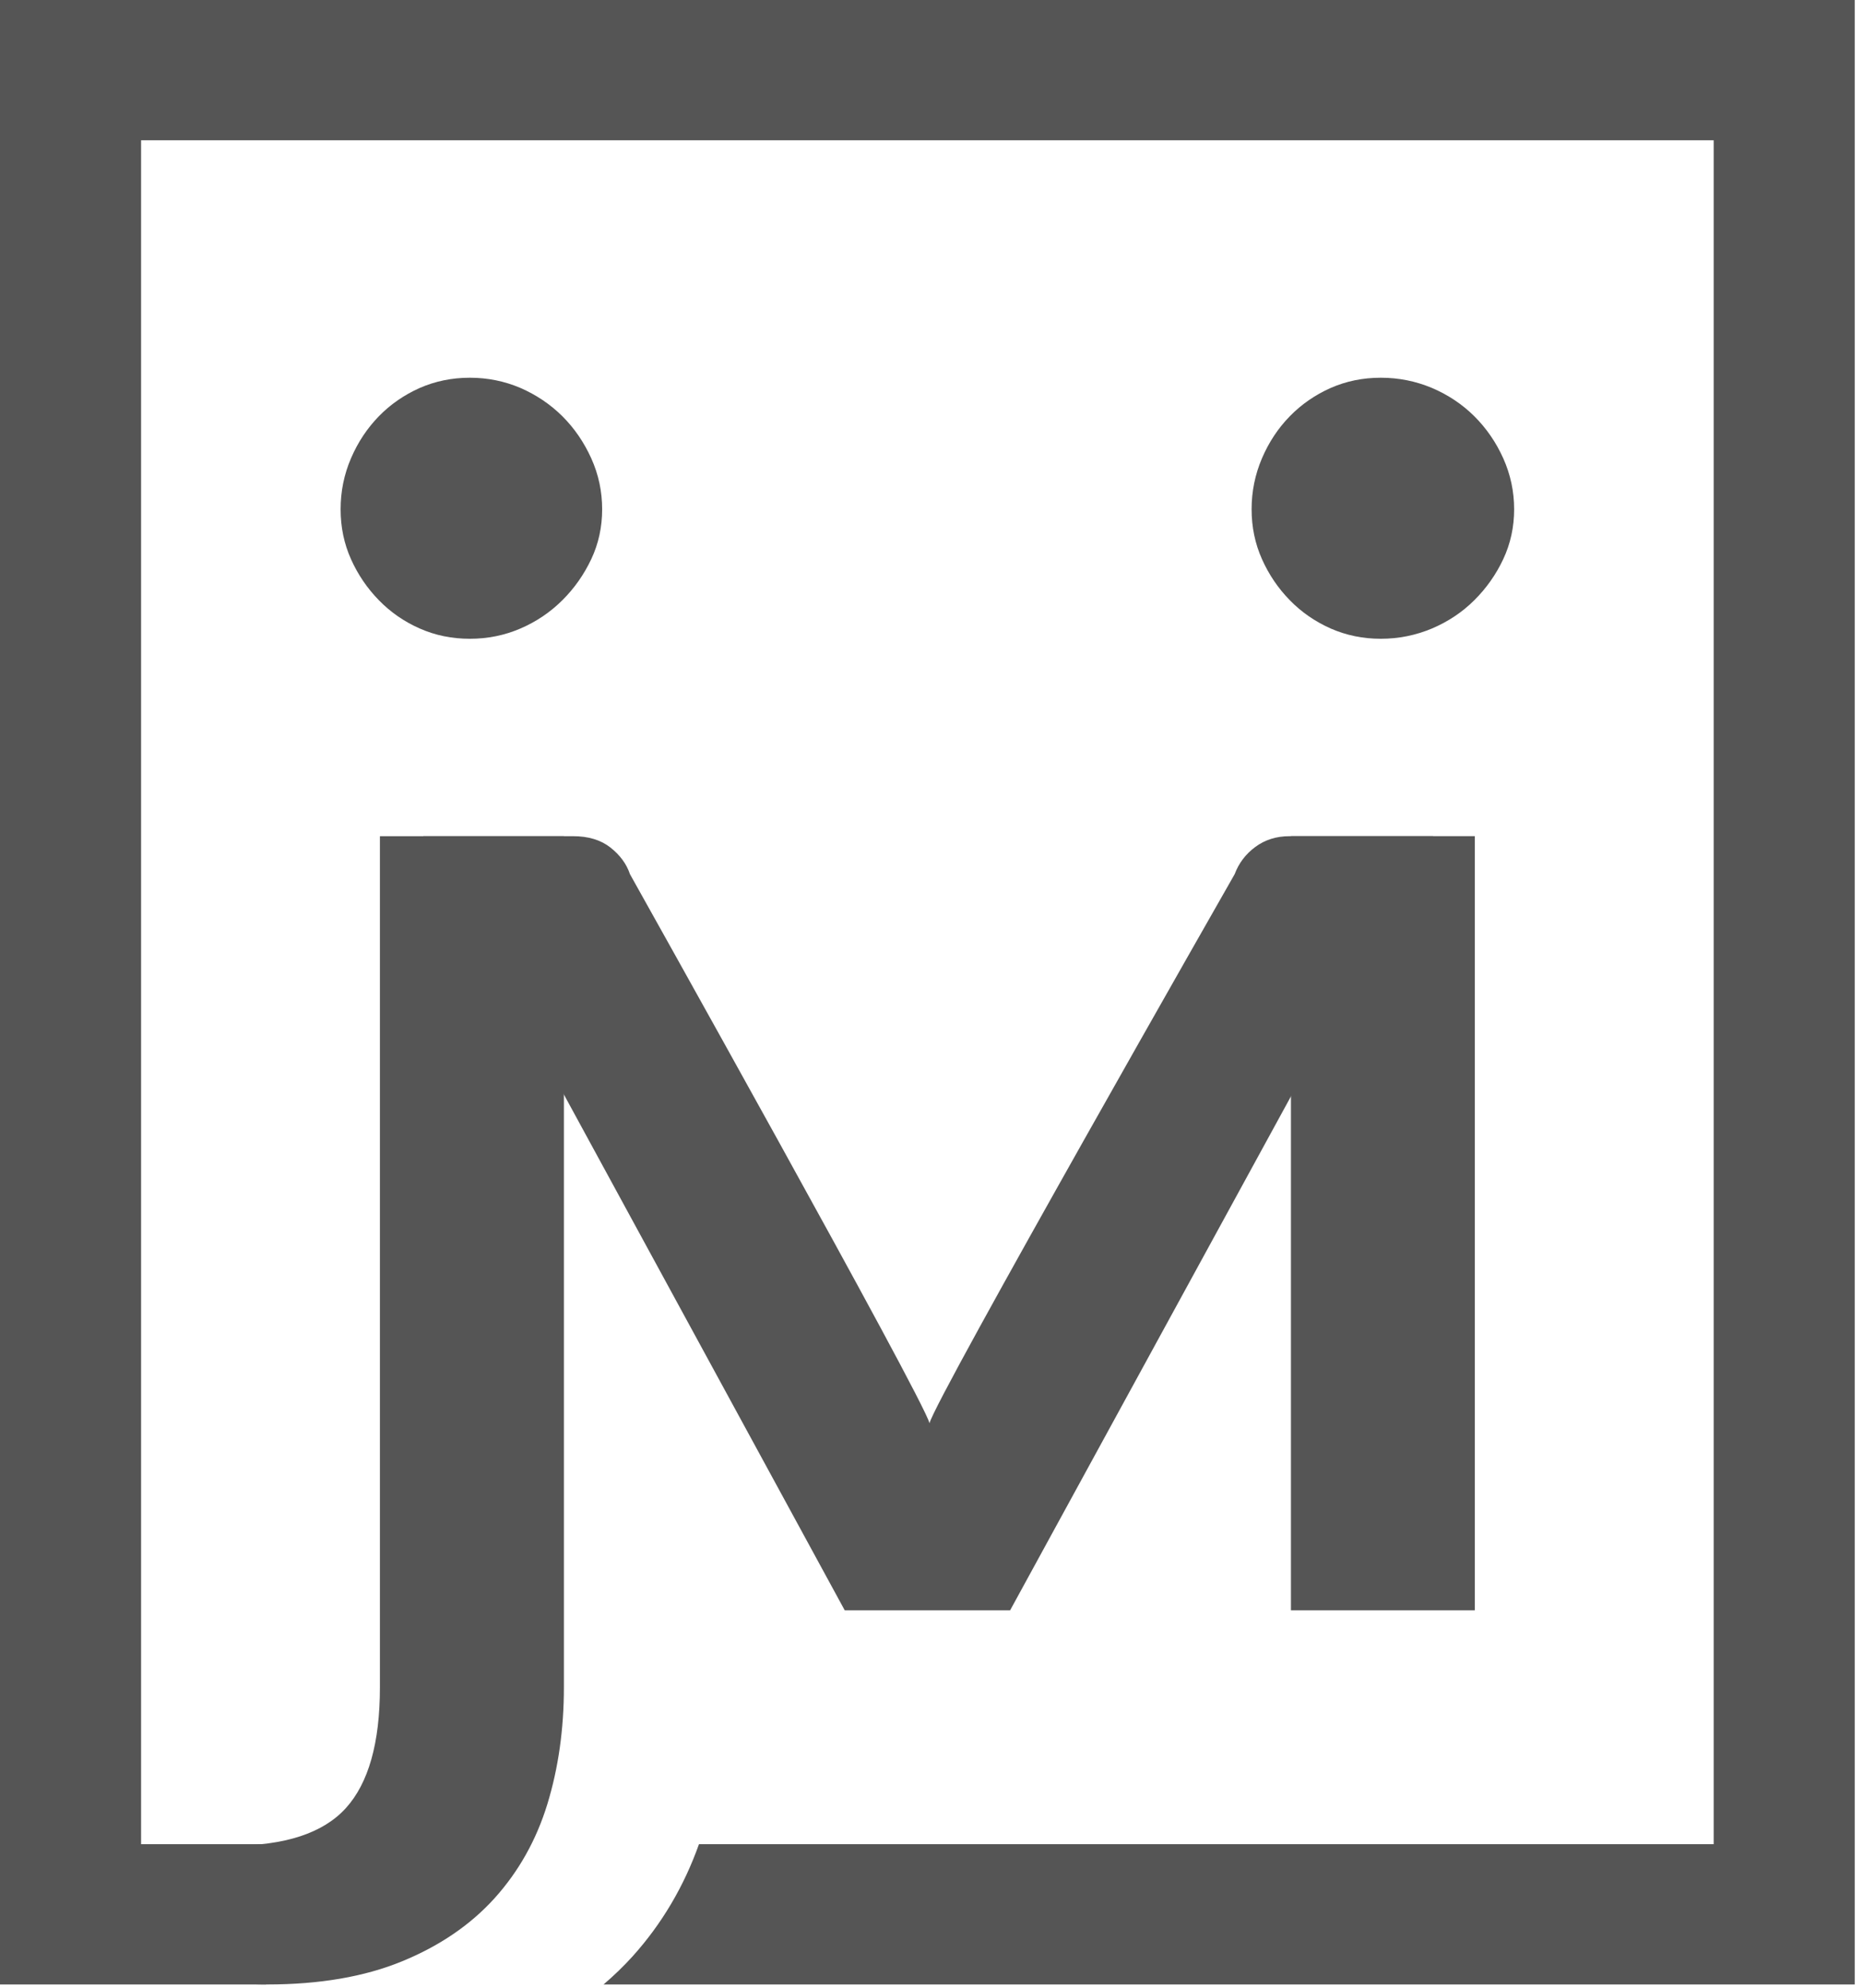 <?xml version="1.0" encoding="UTF-8" standalone="no"?>
<!DOCTYPE svg PUBLIC "-//W3C//DTD SVG 1.1//EN" "http://www.w3.org/Graphics/SVG/1.1/DTD/svg11.dtd">
<svg width="100%" height="100%" viewBox="0 0 180 192" version="1.1" xmlns="http://www.w3.org/2000/svg" xmlns:xlink="http://www.w3.org/1999/xlink" xml:space="preserve" xmlns:serif="http://www.serif.com/" style="fill-rule:evenodd;clip-rule:evenodd;stroke-linejoin:round;stroke-miterlimit:2;">
    <g id="Artboard1" transform="matrix(1.008,0,0,1.002,0,-25.435)">
        <rect x="0" y="25.384" width="177.762" height="191.284" style="fill:none;"/>
        <g transform="matrix(4.167,0,0,4.167,1.40994e-14,-5.01127e-14)">
            <g id="Layer-1" serif:id="Layer 1">
                <g>
                    <g transform="matrix(1,0,0,1,13.851,55.131)">
                        <path d="M0,-37.258C0,-36.846 -0.083,-36.462 -0.25,-36.105C-0.417,-35.749 -0.638,-35.431 -0.915,-35.154C-1.193,-34.876 -1.514,-34.658 -1.878,-34.5C-2.244,-34.341 -2.632,-34.262 -3.043,-34.262C-3.456,-34.262 -3.84,-34.341 -4.197,-34.5C-4.553,-34.658 -4.867,-34.876 -5.136,-35.154C-5.405,-35.431 -5.62,-35.749 -5.778,-36.105C-5.937,-36.462 -6.016,-36.846 -6.016,-37.258C-6.016,-37.67 -5.937,-38.063 -5.778,-38.435C-5.62,-38.807 -5.405,-39.132 -5.136,-39.41C-4.867,-39.687 -4.553,-39.904 -4.197,-40.064C-3.84,-40.221 -3.456,-40.301 -3.043,-40.301C-2.632,-40.301 -2.244,-40.221 -1.878,-40.064C-1.514,-39.904 -1.193,-39.687 -0.915,-39.41C-0.638,-39.132 -0.417,-38.807 -0.25,-38.435C-0.083,-38.063 0,-37.67 0,-37.258" style="fill:rgb(85,85,85);fill-rule:nonzero;"/>
                    </g>
                    <g transform="matrix(1,0,0,1,12.971,52)">
                        <path d="M0,-26.564L0,-6.871C0,-5.905 -0.127,-5.006 -0.38,-4.173C-0.634,-3.341 -1.039,-2.616 -1.593,-1.997C-2.148,-1.379 -2.857,-0.893 -3.721,-0.536C-4.585,-0.179 -5.619,0 -6.824,0C-7.332,0 -7.799,-0.04 -8.227,-0.119C-8.655,-0.198 -9.083,-0.318 -9.511,-0.476L-9.344,-2.758C-9.313,-2.901 -9.261,-3.008 -9.189,-3.08C-9.118,-3.151 -9.019,-3.195 -8.892,-3.21C-8.765,-3.227 -8.603,-3.231 -8.405,-3.222C-8.207,-3.214 -7.957,-3.21 -7.656,-3.21C-6.42,-3.21 -5.54,-3.499 -5.017,-4.078C-4.494,-4.657 -4.232,-5.588 -4.232,-6.871L-4.232,-26.564L0,-26.564Z" style="fill:rgb(85,85,85);fill-rule:nonzero;"/>
                    </g>
                    <g transform="matrix(1,0,0,1,9.611,43.345)">
                        <path d="M0.125,-17.909L3.573,-17.909C3.921,-17.909 4.207,-17.823 4.429,-17.648C4.65,-17.473 4.801,-17.268 4.88,-17.03C4.88,-17.03 11.643,-4.882 11.77,-4.328C11.896,-4.882 18.789,-17.03 18.789,-17.03C18.883,-17.283 19.041,-17.494 19.264,-17.66C19.487,-17.826 19.748,-17.909 20.049,-17.909L23.354,-17.909L13.624,0L9.82,0L0.125,-17.909Z" style="fill:rgb(85,85,85);fill-rule:nonzero;"/>
                    </g>
                    <g transform="matrix(1,0,0,1,-11.095,6.176)">
                        <path d="M45.02,37.169L40.79,37.169L40.79,19.259L45.02,19.259L45.02,37.169ZM45.924,11.697C45.924,12.109 45.84,12.493 45.674,12.85C45.508,13.206 45.285,13.524 45.008,13.801C44.73,14.079 44.406,14.296 44.035,14.455C43.66,14.613 43.27,14.693 42.857,14.693C42.443,14.693 42.061,14.613 41.703,14.455C41.348,14.296 41.033,14.079 40.764,13.801C40.494,13.524 40.281,13.206 40.123,12.85C39.965,12.493 39.885,12.109 39.885,11.697C39.885,11.285 39.965,10.892 40.123,10.519C40.281,10.147 40.494,9.823 40.764,9.545C41.033,9.268 41.348,9.05 41.703,8.891C42.061,8.733 42.443,8.654 42.857,8.654C43.27,8.654 43.66,8.733 44.035,8.891C44.406,9.05 44.73,9.268 45.008,9.545C45.285,9.823 45.508,10.147 45.674,10.519C45.84,10.892 45.924,11.285 45.924,11.697" style="fill:rgb(85,85,85);fill-rule:nonzero;"/>
                    </g>
                    <g transform="matrix(1,0,0,1,0,52)">
                        <path d="M0,-45.908L0,0L6.119,0L6.119,-3.245L3.245,-3.245L3.245,-42.663L39.419,-42.663L39.419,-3.245L16.078,-3.245C15.734,-2.271 15.222,-1.399 14.55,-0.649C14.343,-0.419 14.12,-0.203 13.883,0L42.663,0L42.663,-45.908L0,-45.908Z" style="fill:rgb(85,85,85);fill-rule:nonzero;"/>
                    </g>
                </g>
            </g>
        </g>
    </g>
</svg>
